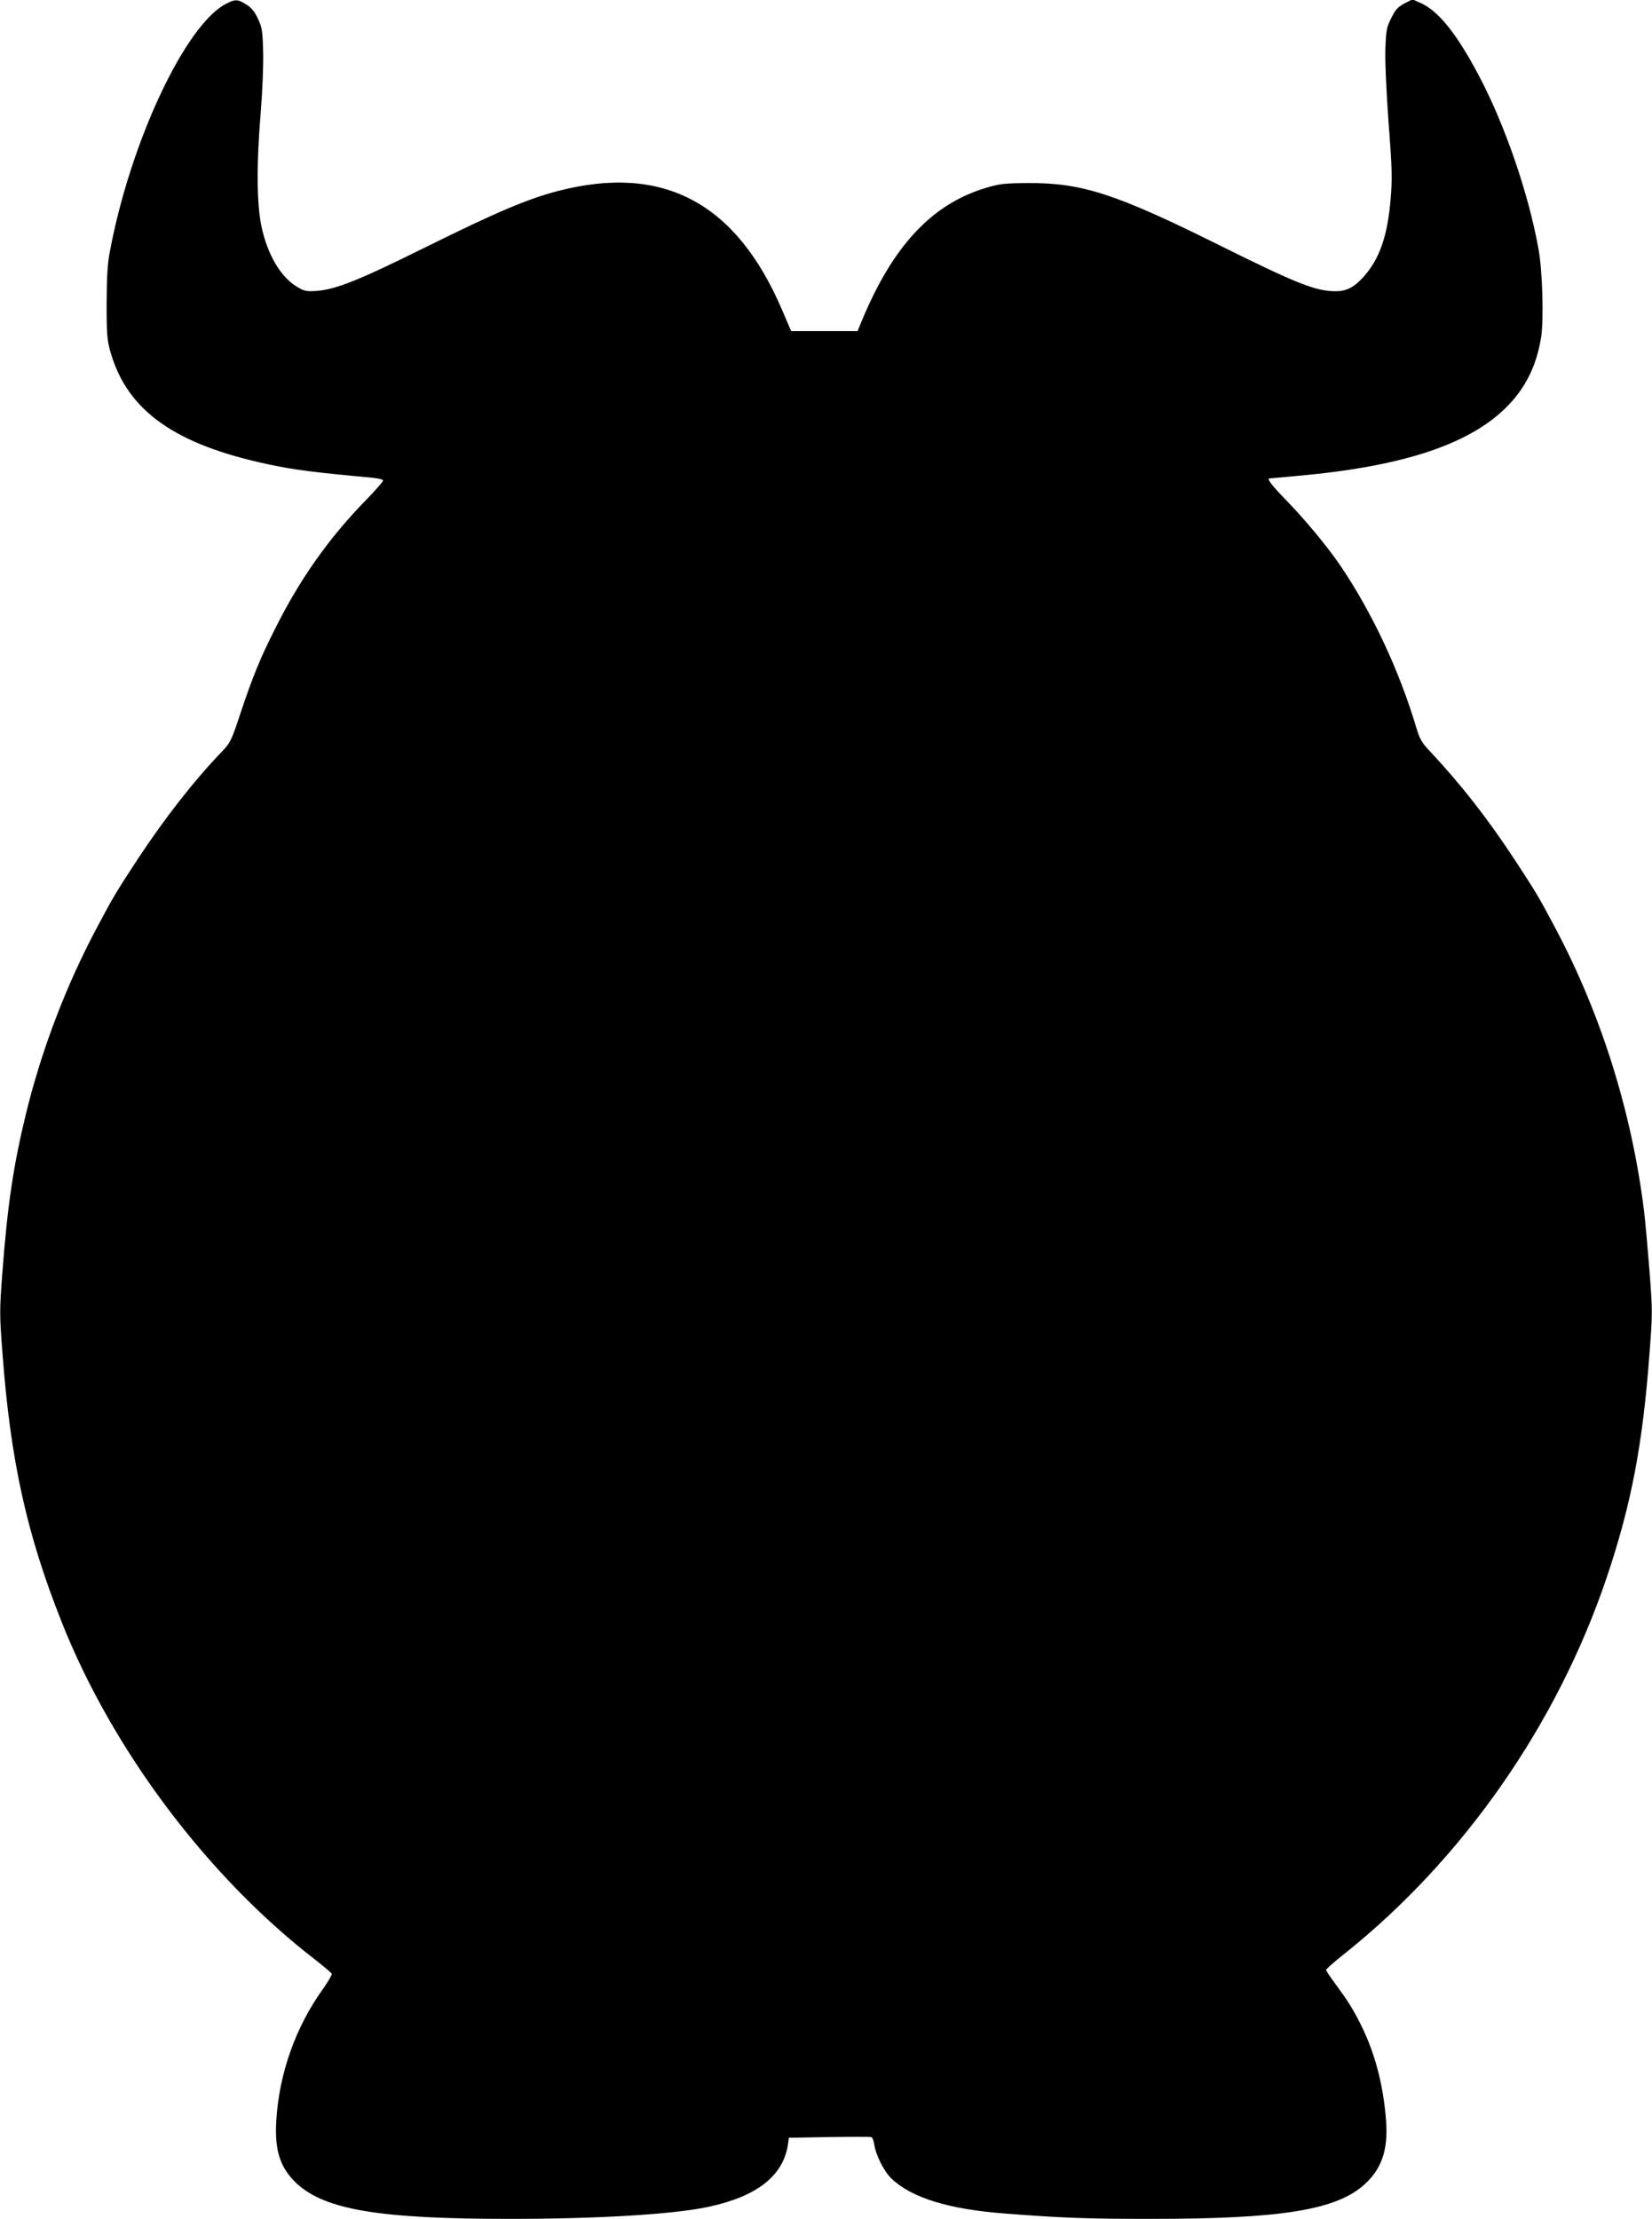 <?xml version="1.0" standalone="no"?>
<!DOCTYPE svg PUBLIC "-//W3C//DTD SVG 20010904//EN"
 "http://www.w3.org/TR/2001/REC-SVG-20010904/DTD/svg10.dtd">
<svg version="1.0" xmlns="http://www.w3.org/2000/svg"
 width="953pt" height="1280pt" viewBox="0 0 953 1280"
 preserveAspectRatio="xMidYMid meet">
<g transform="translate(0,1280) scale(0.1,-0.1)"
fill="#000000" stroke="none">
<path d="M1302 12777 c-234 -123 -550 -796 -668 -1427 -14 -71 -18 -146 -19
-300 0 -183 3 -213 23 -283 97 -337 372 -532 912 -646 150 -32 263 -46 598
-77 34 -3 62 -10 62 -16 0 -6 -46 -59 -103 -117 -212 -218 -378 -453 -521
-740 -86 -170 -128 -274 -197 -480 -55 -167 -60 -176 -112 -230 -158 -165
-325 -378 -482 -616 -125 -191 -141 -217 -238 -400 -177 -333 -317 -701 -407
-1069 -72 -295 -107 -528 -136 -913 -17 -222 -17 -244 0 -466 46 -620 139
-1043 341 -1552 292 -738 841 -1469 1461 -1948 51 -40 95 -77 98 -83 2 -6 -22
-47 -54 -92 -155 -217 -249 -482 -266 -752 -11 -177 22 -277 120 -368 165
-150 478 -202 1226 -202 507 0 942 26 1145 69 280 60 431 177 460 357 l6 42
232 4 c128 2 237 2 243 0 7 -2 15 -23 18 -47 9 -58 57 -153 98 -192 116 -111
329 -177 653 -202 335 -26 482 -31 845 -31 752 0 1070 51 1233 200 98 90 135
198 123 365 -15 204 -64 393 -146 556 -48 95 -74 136 -147 235 -29 39 -53 75
-53 80 0 5 48 48 108 95 684 547 1223 1320 1509 2164 143 423 210 772 249
1303 17 221 17 243 0 465 -10 127 -24 286 -32 352 -71 572 -247 1132 -511
1630 -97 183 -113 209 -238 400 -156 237 -308 431 -485 620 -48 50 -60 72 -79
135 -99 333 -256 668 -442 942 -71 104 -201 261 -306 369 -86 88 -116 127
-100 129 1 0 75 7 164 15 601 54 983 179 1200 393 113 111 179 246 204 411 15
106 7 382 -16 506 -58 321 -194 717 -346 1003 -124 234 -228 365 -328 412
l-53 24 -46 -24 c-38 -20 -53 -36 -76 -84 -27 -52 -30 -71 -34 -174 -3 -68 5
-240 18 -426 21 -272 22 -328 12 -446 -18 -213 -64 -344 -156 -447 -55 -61
-98 -83 -161 -83 -114 0 -223 43 -670 265 -597 297 -792 360 -1100 359 -143
-1 -169 -4 -248 -28 -310 -93 -533 -331 -712 -758 l-28 -68 -192 0 -191 0 -52
121 c-264 619 -685 844 -1290 688 -176 -45 -359 -123 -767 -325 -387 -192
-516 -243 -627 -252 -59 -4 -72 -2 -112 22 -96 56 -173 186 -208 351 -27 130
-29 358 -4 656 10 124 16 274 14 350 -3 120 -6 140 -30 191 -19 41 -38 64 -67
82 -49 31 -64 32 -119 3z"/>
</g>
</svg>
